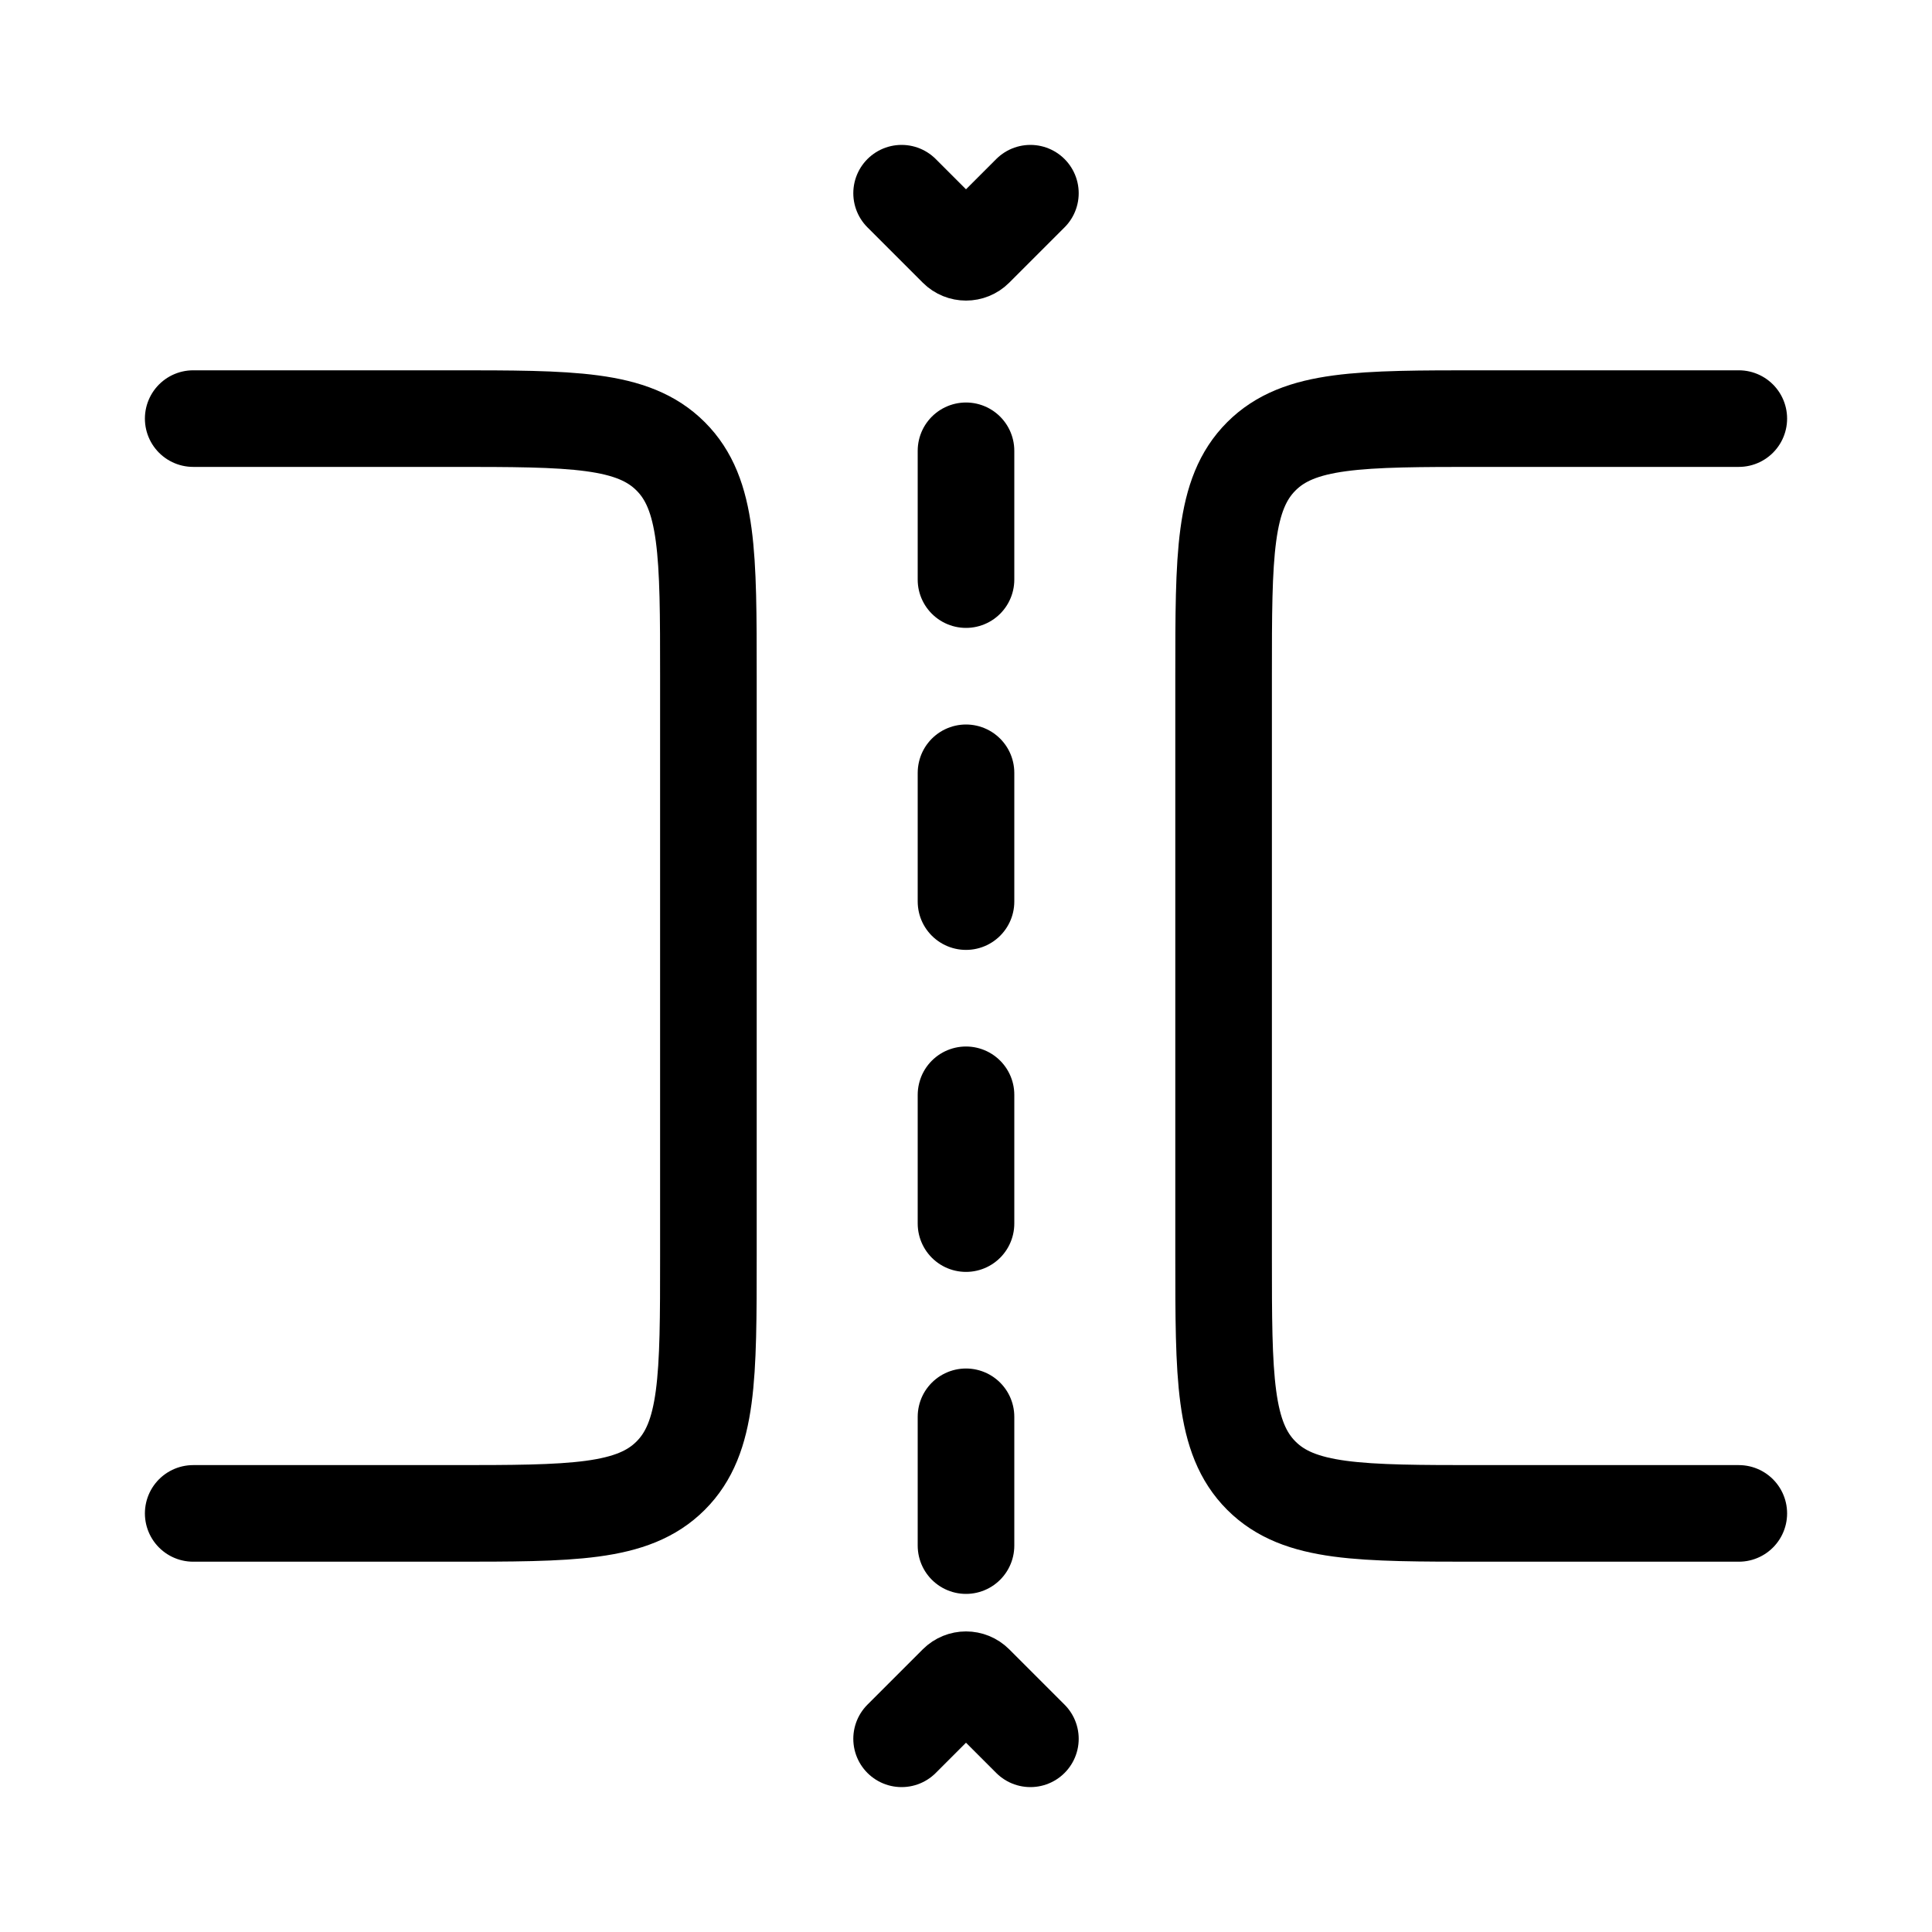 <svg width="30" height="30" viewBox="0 0 30 30" fill="none" xmlns="http://www.w3.org/2000/svg">
<path d="M15 24L15 6" stroke="url(#paint0_linear_3344_478)" stroke-width="1.5" stroke-linecap="round" stroke-dasharray="2 3"/>
<path d="M16 27L15.141 26.141C15.063 26.063 14.937 26.063 14.859 26.141L14 27" stroke="url(#paint1_linear_3344_478)" stroke-width="1.5" stroke-linecap="round"/>
<path d="M14 3L14.859 3.859C14.937 3.937 15.063 3.937 15.141 3.859L16 3" stroke="url(#paint2_linear_3344_478)" stroke-width="1.5" stroke-linecap="round"/>
<path d="M3 23.5L7 23.5C8.886 23.5 9.828 23.5 10.414 22.914C11 22.328 11 21.386 11 19.5L11 10.5C11 8.614 11 7.672 10.414 7.086C9.828 6.5 8.886 6.5 7 6.5L3 6.5" stroke="url(#paint3_linear_3344_478)" stroke-width="1.5" stroke-linecap="round"/>
<path d="M27 6.5L23 6.5C21.114 6.5 20.172 6.5 19.586 7.086C19 7.672 19 8.614 19 10.5L19 19.5C19 21.386 19 22.328 19.586 22.914C20.172 23.5 21.114 23.5 23 23.5L27 23.5" stroke="url(#paint4_linear_3344_478)" stroke-width="1.5" stroke-linecap="round"/>
<defs>
<linearGradient id="paint0_linear_3344_478" x1="15" y1="15" x2="16" y2="15" gradientUnits="userSpaceOnUse">
<stop offset="1"/>
</linearGradient>
<linearGradient id="paint1_linear_3344_478" x1="16" y1="26.5" x2="14" y2="26.5" gradientUnits="userSpaceOnUse">
<stop offset="1"/>
</linearGradient>
<linearGradient id="paint2_linear_3344_478" x1="14" y1="3.5" x2="16" y2="3.5" gradientUnits="userSpaceOnUse">
<stop offset="1"/>
</linearGradient>
<linearGradient id="paint3_linear_3344_478" x1="3" y1="15" x2="11" y2="15" gradientUnits="userSpaceOnUse">
<stop offset="1"/>
</linearGradient>
<linearGradient id="paint4_linear_3344_478" x1="27" y1="15" x2="19" y2="15" gradientUnits="userSpaceOnUse">
<stop offset="1"/>
</linearGradient>
</defs>
</svg>
